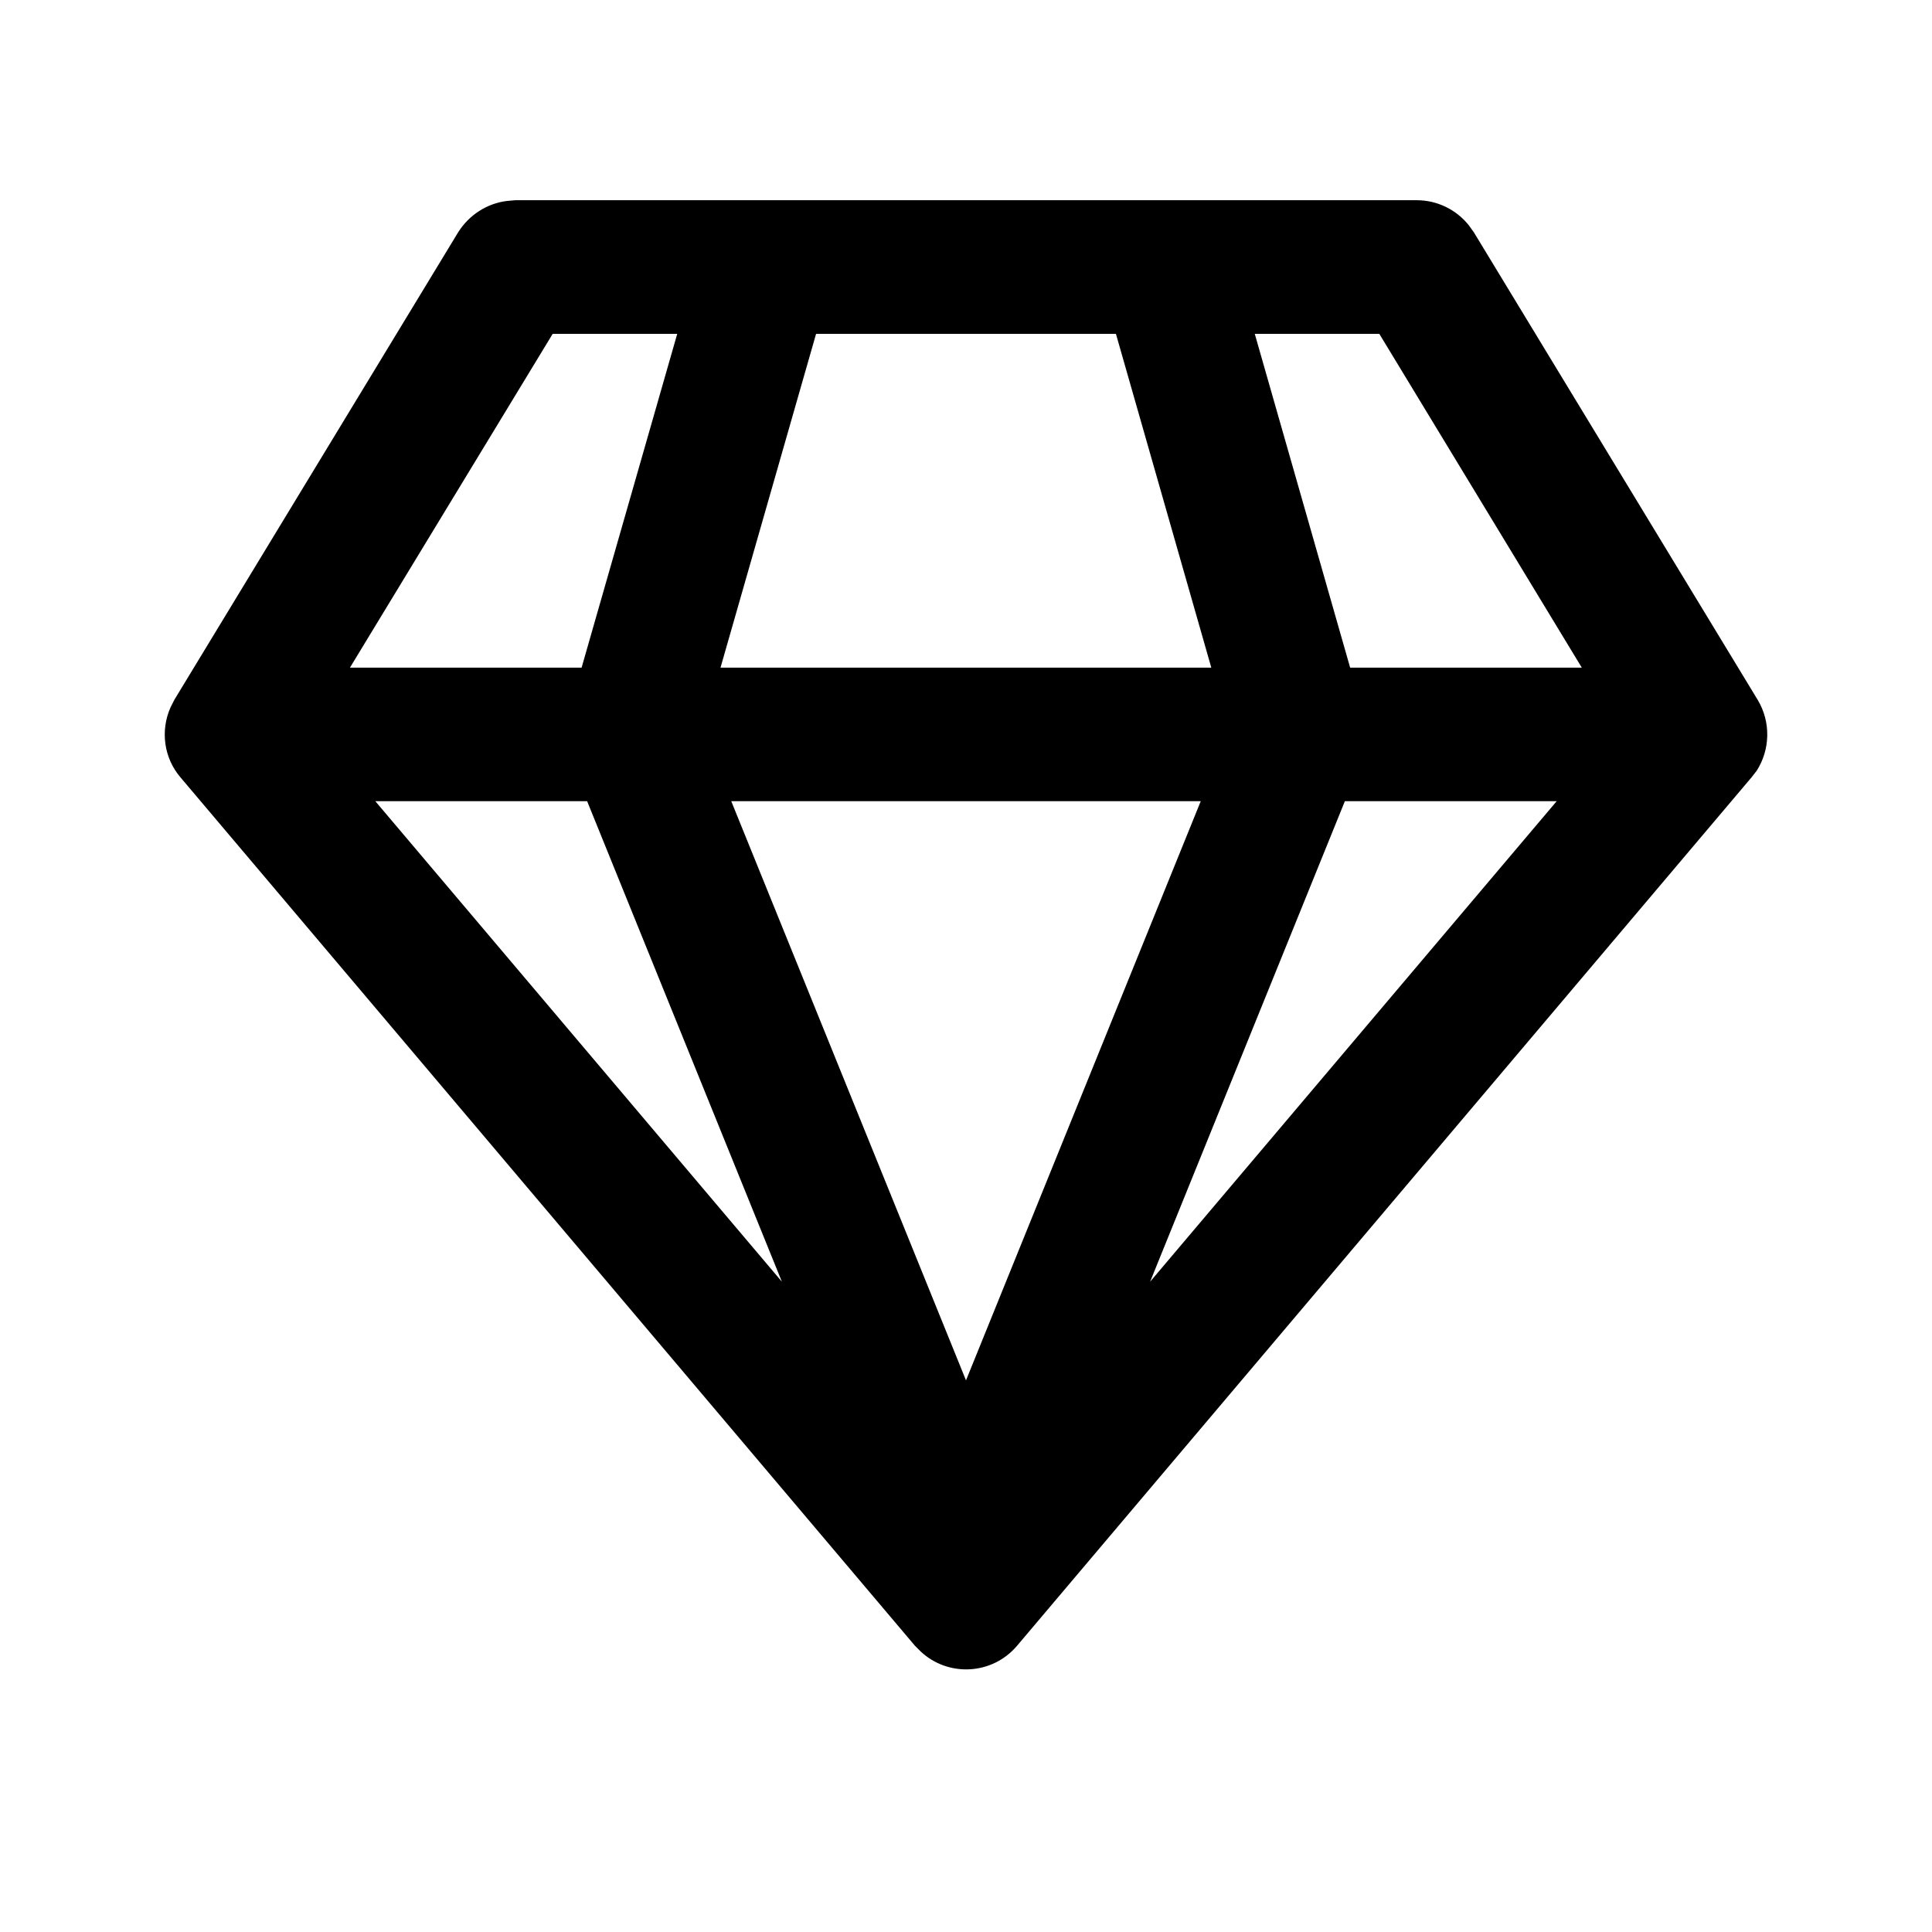 <svg version="1.2" preserveAspectRatio="xMidYMid meet" height="40" viewBox="0 0 30 30" zoomAndPan="magnify" width="40" xmlns:xlink="http://www.w3.org/1999/xlink" xmlns="http://www.w3.org/2000/svg"><g id="f51438f7a2"><path d="M 22 3.109 C 22.316 3.109 22.613 3.254 22.809 3.5 L 22.887 3.609 L 27.293 10.867 C 27.5 11.211 27.488 11.641 27.277 11.969 L 27.195 12.074 L 15.793 25.555 C 15.406 26.012 14.723 26.043 14.297 25.645 L 14.207 25.555 L 2.805 12.074 C 2.543 11.77 2.488 11.344 2.648 10.984 L 2.707 10.867 L 7.113 3.609 C 7.281 3.34 7.559 3.16 7.867 3.121 L 8 3.109 Z M 18.645 12.441 L 11.355 12.441 L 15 21.434 Z M 24.172 12.441 L 20.883 12.441 L 17.859 19.902 Z M 9.117 12.441 L 5.828 12.441 L 12.141 19.902 Z M 10.516 5.184 L 8.582 5.184 L 5.434 10.367 L 9.031 10.367 Z M 17.328 5.184 L 12.672 5.184 L 11.188 10.367 L 18.809 10.367 Z M 21.418 5.184 L 19.484 5.184 L 20.965 10.367 L 24.562 10.367 Z M 21.418 5.184" style="stroke:none;fill-rule:nonzero;fill:#000000;fill-opacity:1;"></path></g></svg>